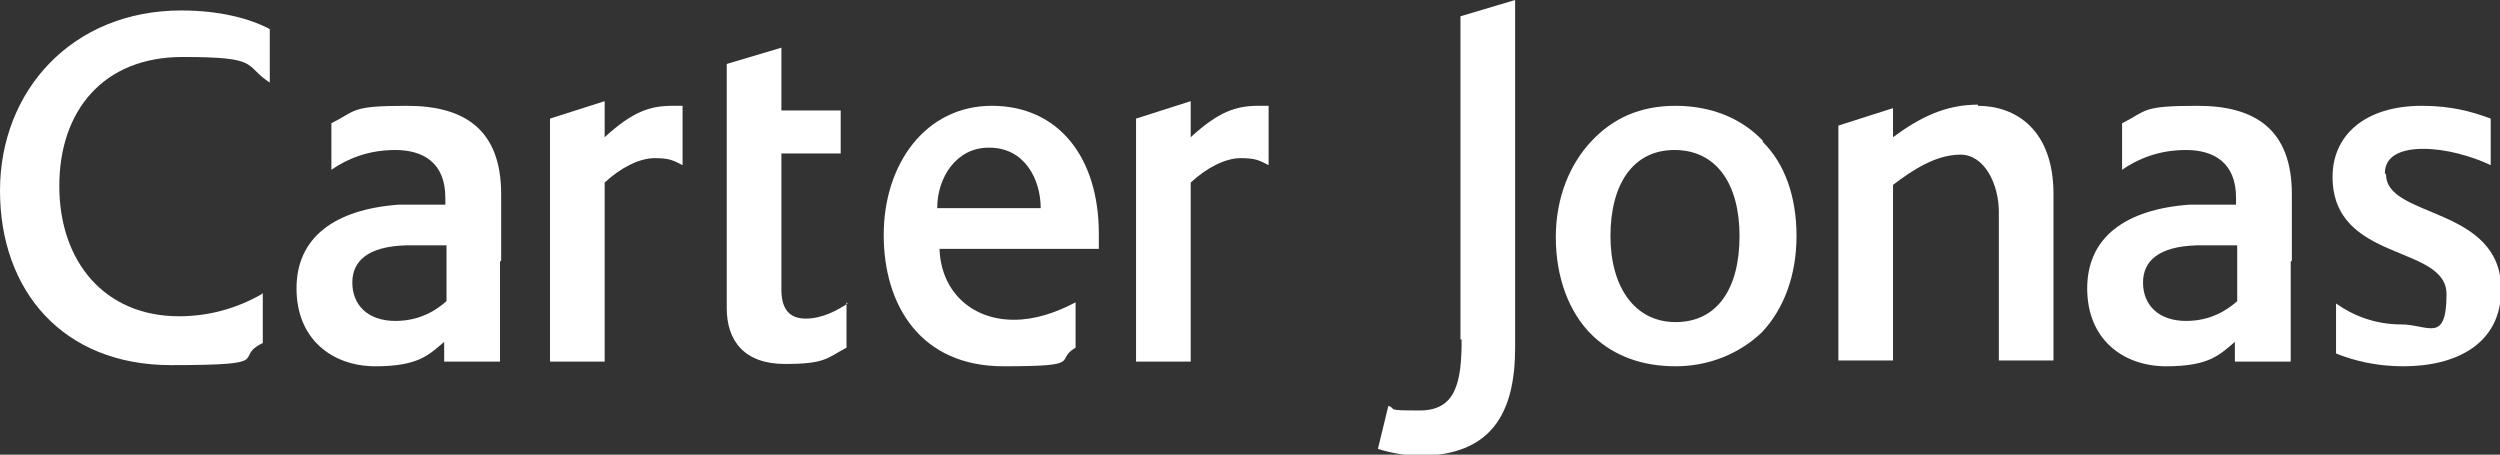 <svg xmlns="http://www.w3.org/2000/svg" id="Layer_1" viewBox="0 0 215 39.1"><rect x="0" y="0" width="215" height="39.1" fill="#333333" stroke="none"/><path d="M125.7,29.2c0,3.7-.5,6.1-3.6,6.1s-1.9-.1-2.7-.4l-.9,3.7c.9.3,2.4.6,3.5.6,6.3,0,8.3-3.7,8.3-9.3V0l-4.7,1.4v27.8Z" style="fill: #fff;"></path><path d="M144.1,27.7c-3.5,0-5.6-3-5.6-7.4s1.9-7.4,5.5-7.4,5.6,2.9,5.6,7.4-1.9,7.4-5.5,7.4M151.6,12.1c-1.8-1.9-4.4-3-7.5-3s-5.4,1.1-7.2,3c-1.9,2-3.1,4.9-3.1,8.3s1.1,6.5,3.2,8.5c1.8,1.7,4.2,2.6,7.1,2.6s5.5-1.1,7.4-2.9c1.9-2,3-4.9,3-8.3s-1-6.2-2.9-8.1" style="fill: #fff;"></path><path d="M22.5,25.3c-2.1,1.2-4.5,1.9-7.1,1.9-6.4,0-10.3-4.7-10.3-11.2s3.8-11.1,10.6-11.1,5.2.7,7.5,2.2V2.5c-1.7-.9-4.3-1.6-7.6-1.6C6.2.9,0,7.8,0,16.4s5.4,15,14.7,15,5.2-.6,7.9-1.9v-4.3Z" style="fill: #fff;"></path><path d="M72.9,26.1c-.9.6-2.2,1.3-3.6,1.3s-2.1-.8-2.1-2.5v-11.7h5.1v-3.7h-5.1v-5.4l-4.7,1.4v21c0,2.8,1.5,4.8,5,4.8s3.6-.5,5.3-1.4v-3.9Z" style="fill: #fff;"></path><path d="M170.1,9c-2.8,0-5,1.1-7.3,2.8v-2.5l-4.7,1.5h0v20.2h0s4.7,0,4.7,0h0s0,0,0,0v-15.1c1.7-1.3,3.7-2.6,5.8-2.6s3.3,2.6,3.3,4.9v12.8h4.7v-14.3c0-5.6-3.3-7.6-6.5-7.6" style="fill: #fff;"></path><path d="M205.1,14.9c0-1.5,1.4-2.1,3.3-2.1s4.1.6,5.8,1.4v-4c-1.6-.6-3.4-1.1-5.9-1.1-5,0-7.7,2.6-7.7,6.1,0,7.4,9.8,5.8,9.8,10.1s-1.6,2.6-3.9,2.6-4.2-.8-5.6-1.8v4.3c1.5.6,3.4,1.1,5.8,1.1,4.5,0,8.4-1.9,8.4-6.6,0-7.2-9.9-6.1-9.9-9.9" style="fill: #fff;"></path><path d="M188,27.6c-2.4,0-3.7-1.4-3.7-3.3s1.4-3.1,4.6-3.2h3.5c0-.1,0,1.3,0,1.3h0v3.5c-.8.7-2.2,1.7-4.4,1.7M197.1,22.4v-5.7c0-5.6-3.2-7.6-8.1-7.6s-4.3.4-6.5,1.5v4c1.3-.9,3.1-1.7,5.5-1.7s4.3,1.1,4.3,4.1v.6h-4c-5.5.4-8.8,2.8-8.8,7.2s3.1,6.7,6.8,6.7,4.6-1,5.9-2.1v1.7h4.8v-8.6h0Z" style="fill: #fff;"></path><path d="M34,27.6c-2.4,0-3.7-1.4-3.7-3.3s1.4-3.1,4.6-3.2h3.5c0-.1,0,1.3,0,1.3h0v3.5c-.8.7-2.2,1.7-4.4,1.7M43.1,22.4v-5.7c0-5.6-3.2-7.6-8.1-7.6s-4.3.4-6.5,1.5v4c1.3-.9,3.1-1.7,5.5-1.7s4.3,1.1,4.3,4.1v.6h-4c-5.5.4-8.8,2.8-8.8,7.2s3.1,6.7,6.8,6.7,4.6-1,5.9-2.1v1.7h4.8v-8.6h0Z" style="fill: #fff;"></path><path d="M85.1,12.7c3,0,4.4,2.7,4.4,5.2h-8.9c0-2.7,1.7-5.2,4.4-5.2M92.5,26c-1.7.9-3.5,1.5-5.3,1.5-3.8,0-6.3-2.6-6.4-6.1h13.7v-1.3c0-6.6-3.5-11-9.2-11s-9.3,5-9.3,11.1,3.2,11.3,10.3,11.3,4.3-.5,6.2-1.6v-3.8Z" style="fill: #fff;"></path><path d="M58.7,9.1c-.3,0-.6,0-.9,0-1.9,0-3.4.5-5.8,2.7v-3.1l-4.7,1.5v20.9h4.7v-15.4c1.4-1.3,3-2.1,4.3-2.1s1.6.2,2.4.6v-4.9Z" style="fill: #fff;"></path><path d="M109.1,9.1c-.3,0-.6,0-.9,0-1.9,0-3.4.5-5.8,2.7v-3.1l-4.7,1.5v20.9h4.7v-15.4c1.4-1.3,3-2.1,4.3-2.1s1.6.2,2.4.6v-4.9Z" style="fill: #fff;"></path></svg>
